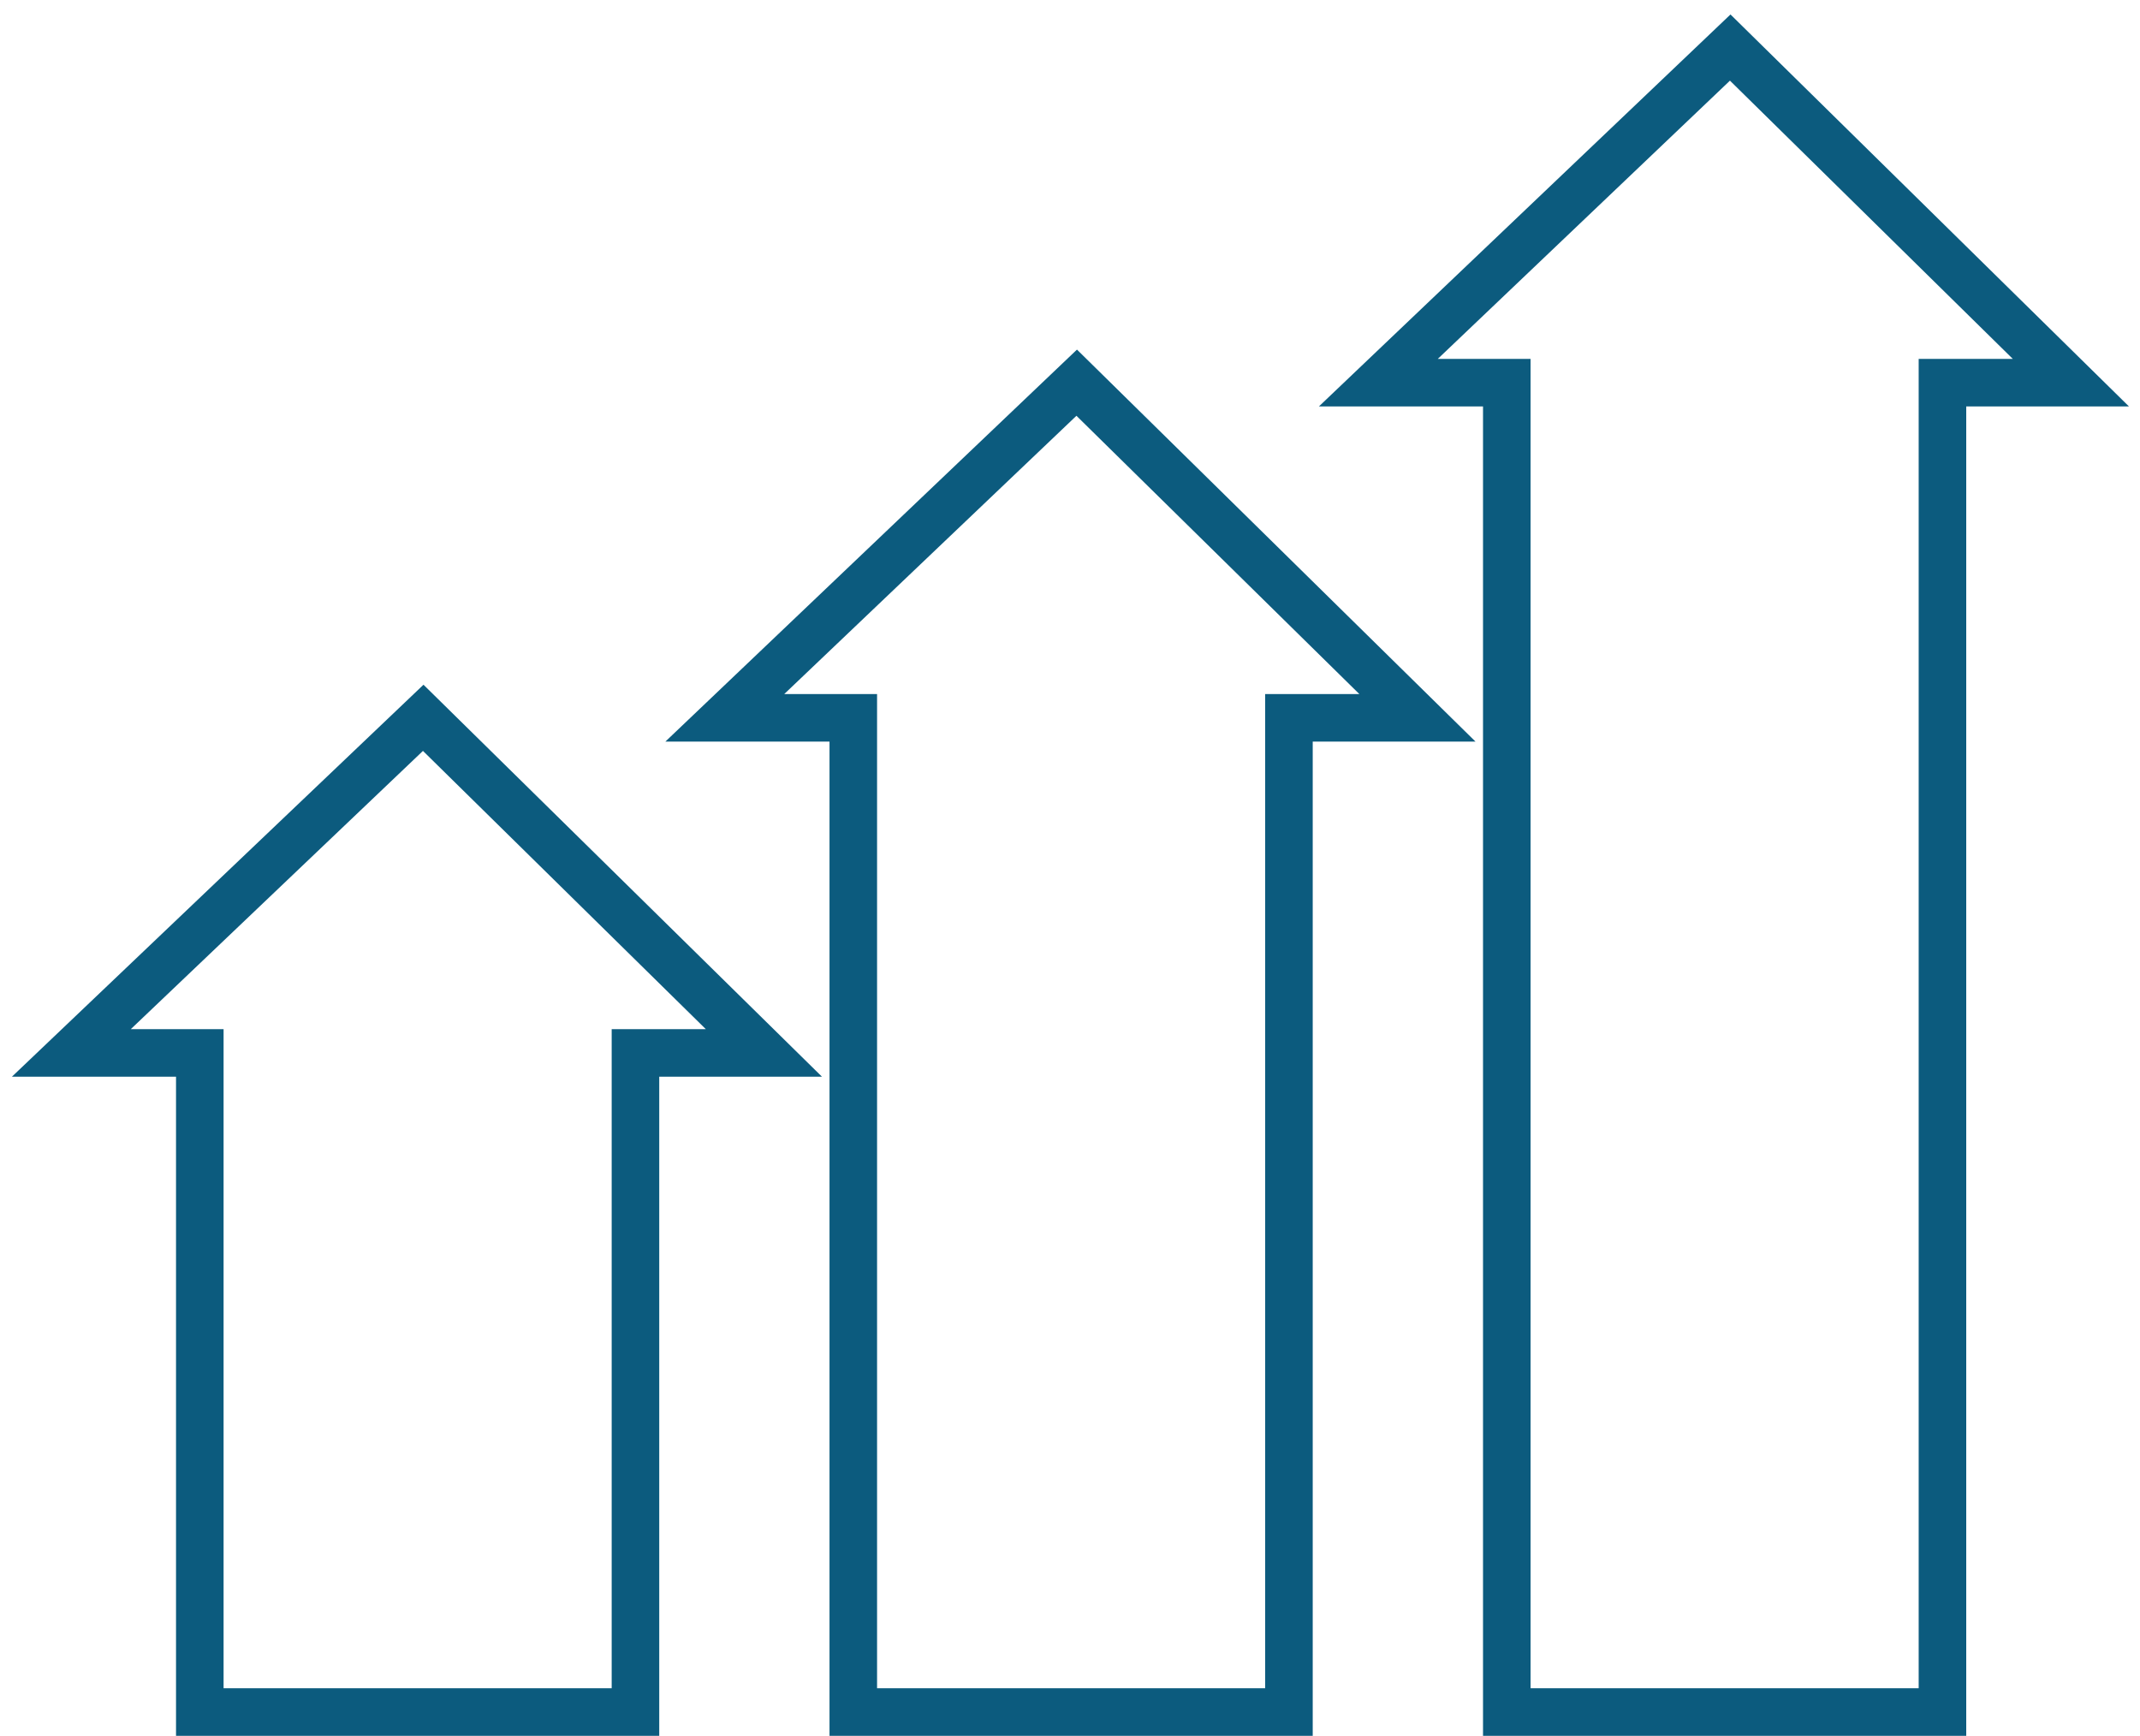 <svg width="90" height="73" viewBox="0 0 90 73" fill="none" xmlns="http://www.w3.org/2000/svg">
<path d="M8.403 72V44.282H3L17.799 30.188L32.127 44.282H26.725V72H8.403Z" stroke="#0C5B7E" stroke-width="2" stroke-linecap="round"/>
<path d="M35.886 72V30.188H30.483L45.282 16.094L59.611 30.188H54.208V72H35.886Z" stroke="#0C5B7E" stroke-width="2" stroke-linecap="round"/>
<path d="M63.37 72V16.094H57.967L72.766 2L87.094 16.094H81.692V72H63.37Z" stroke="#0C5B7E" stroke-width="2" stroke-linecap="round"/>
</svg>
